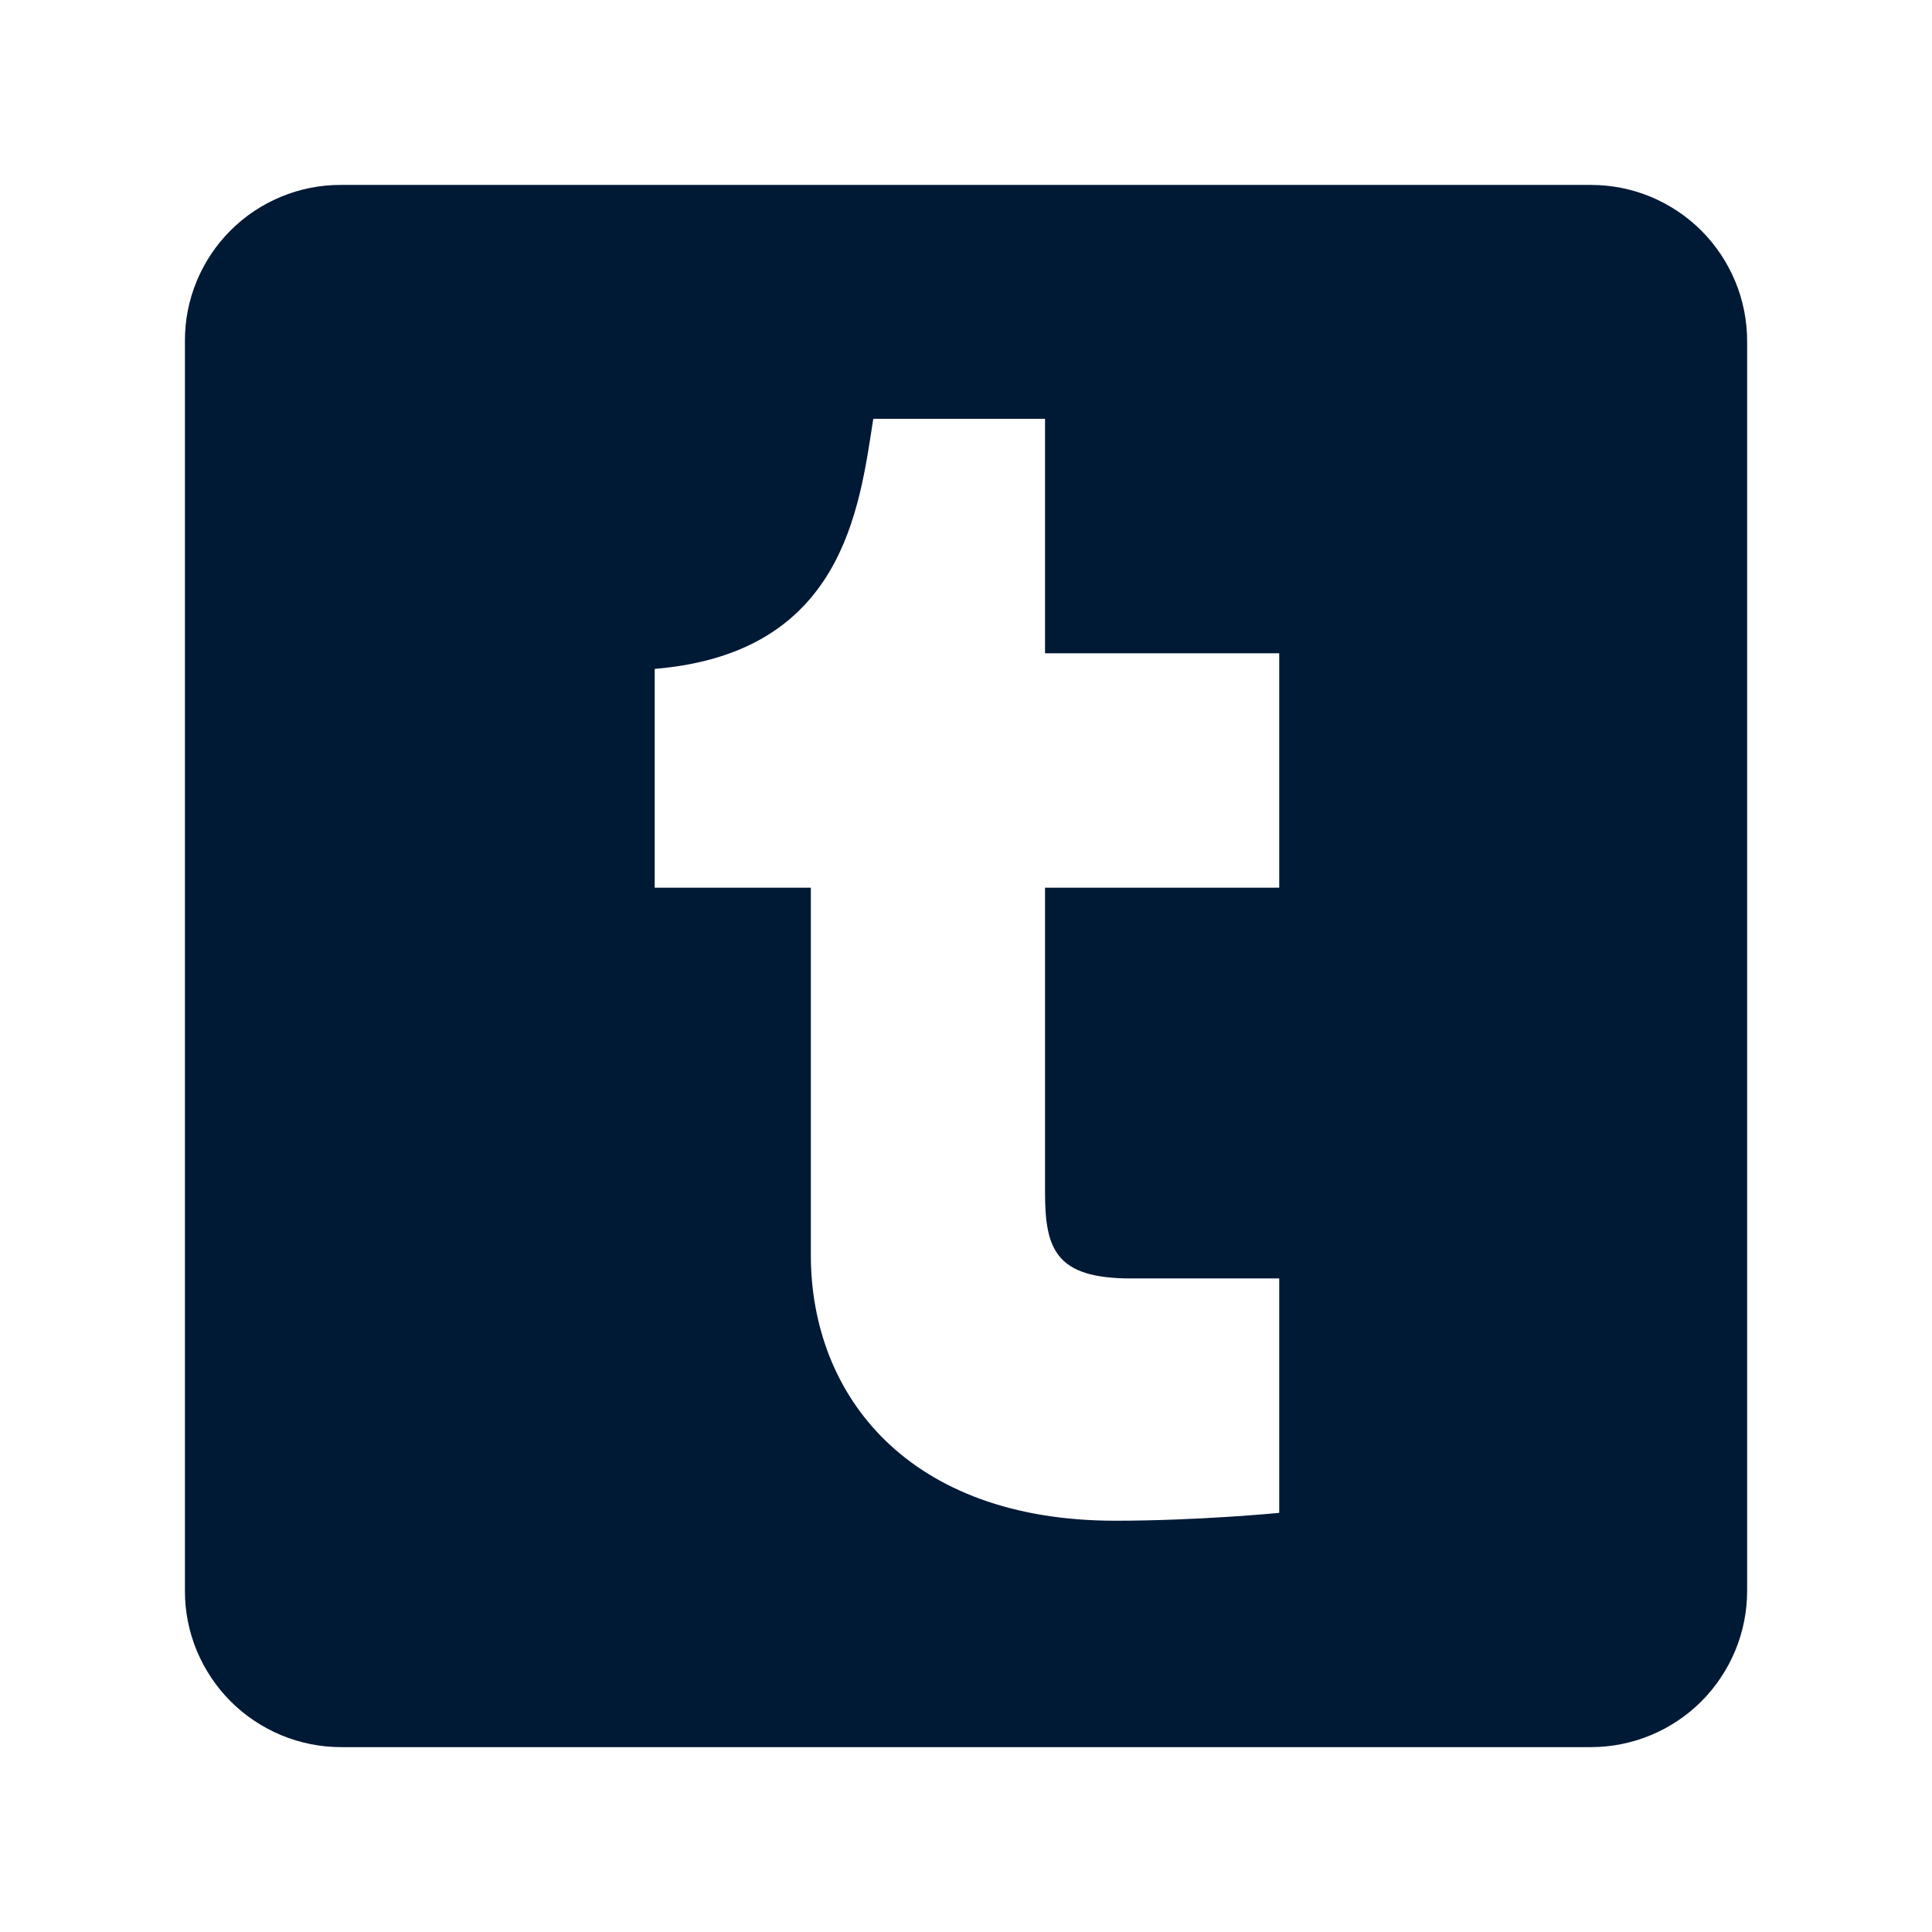 <svg width="32" height="32" viewBox="0 0 32 32" fill="none" xmlns="http://www.w3.org/2000/svg">
<path d="M21.188 14.703H17.309V19.751C17.309 20.696 17.49 21.175 18.731 21.175H21.188V25.058C21.188 25.058 19.856 25.188 18.472 25.188C15.046 25.188 13.43 23.117 13.43 20.787V14.703H10.844V11.079C13.96 10.82 14.231 8.439 14.464 6.937H17.309V10.82H21.188V14.703V14.703ZM26.35 3.063H5.65C5.31 3.061 4.973 3.127 4.659 3.257C4.344 3.387 4.058 3.577 3.818 3.818C3.577 4.058 3.387 4.344 3.257 4.659C3.127 4.973 3.061 5.31 3.063 5.65V26.35C3.062 26.69 3.129 27.026 3.259 27.34C3.39 27.654 3.58 27.939 3.82 28.18C4.061 28.42 4.346 28.61 4.66 28.741C4.974 28.871 5.31 28.938 5.65 28.938H26.35C27.036 28.938 27.694 28.665 28.18 28.18C28.42 27.939 28.61 27.654 28.741 27.34C28.871 27.026 28.938 26.69 28.938 26.35V5.65C28.938 5.31 28.871 4.974 28.741 4.66C28.61 4.346 28.42 4.061 28.18 3.82C27.939 3.58 27.654 3.39 27.34 3.259C27.026 3.129 26.69 3.063 26.35 3.063V3.063Z" fill="#001935"/>
</svg>
